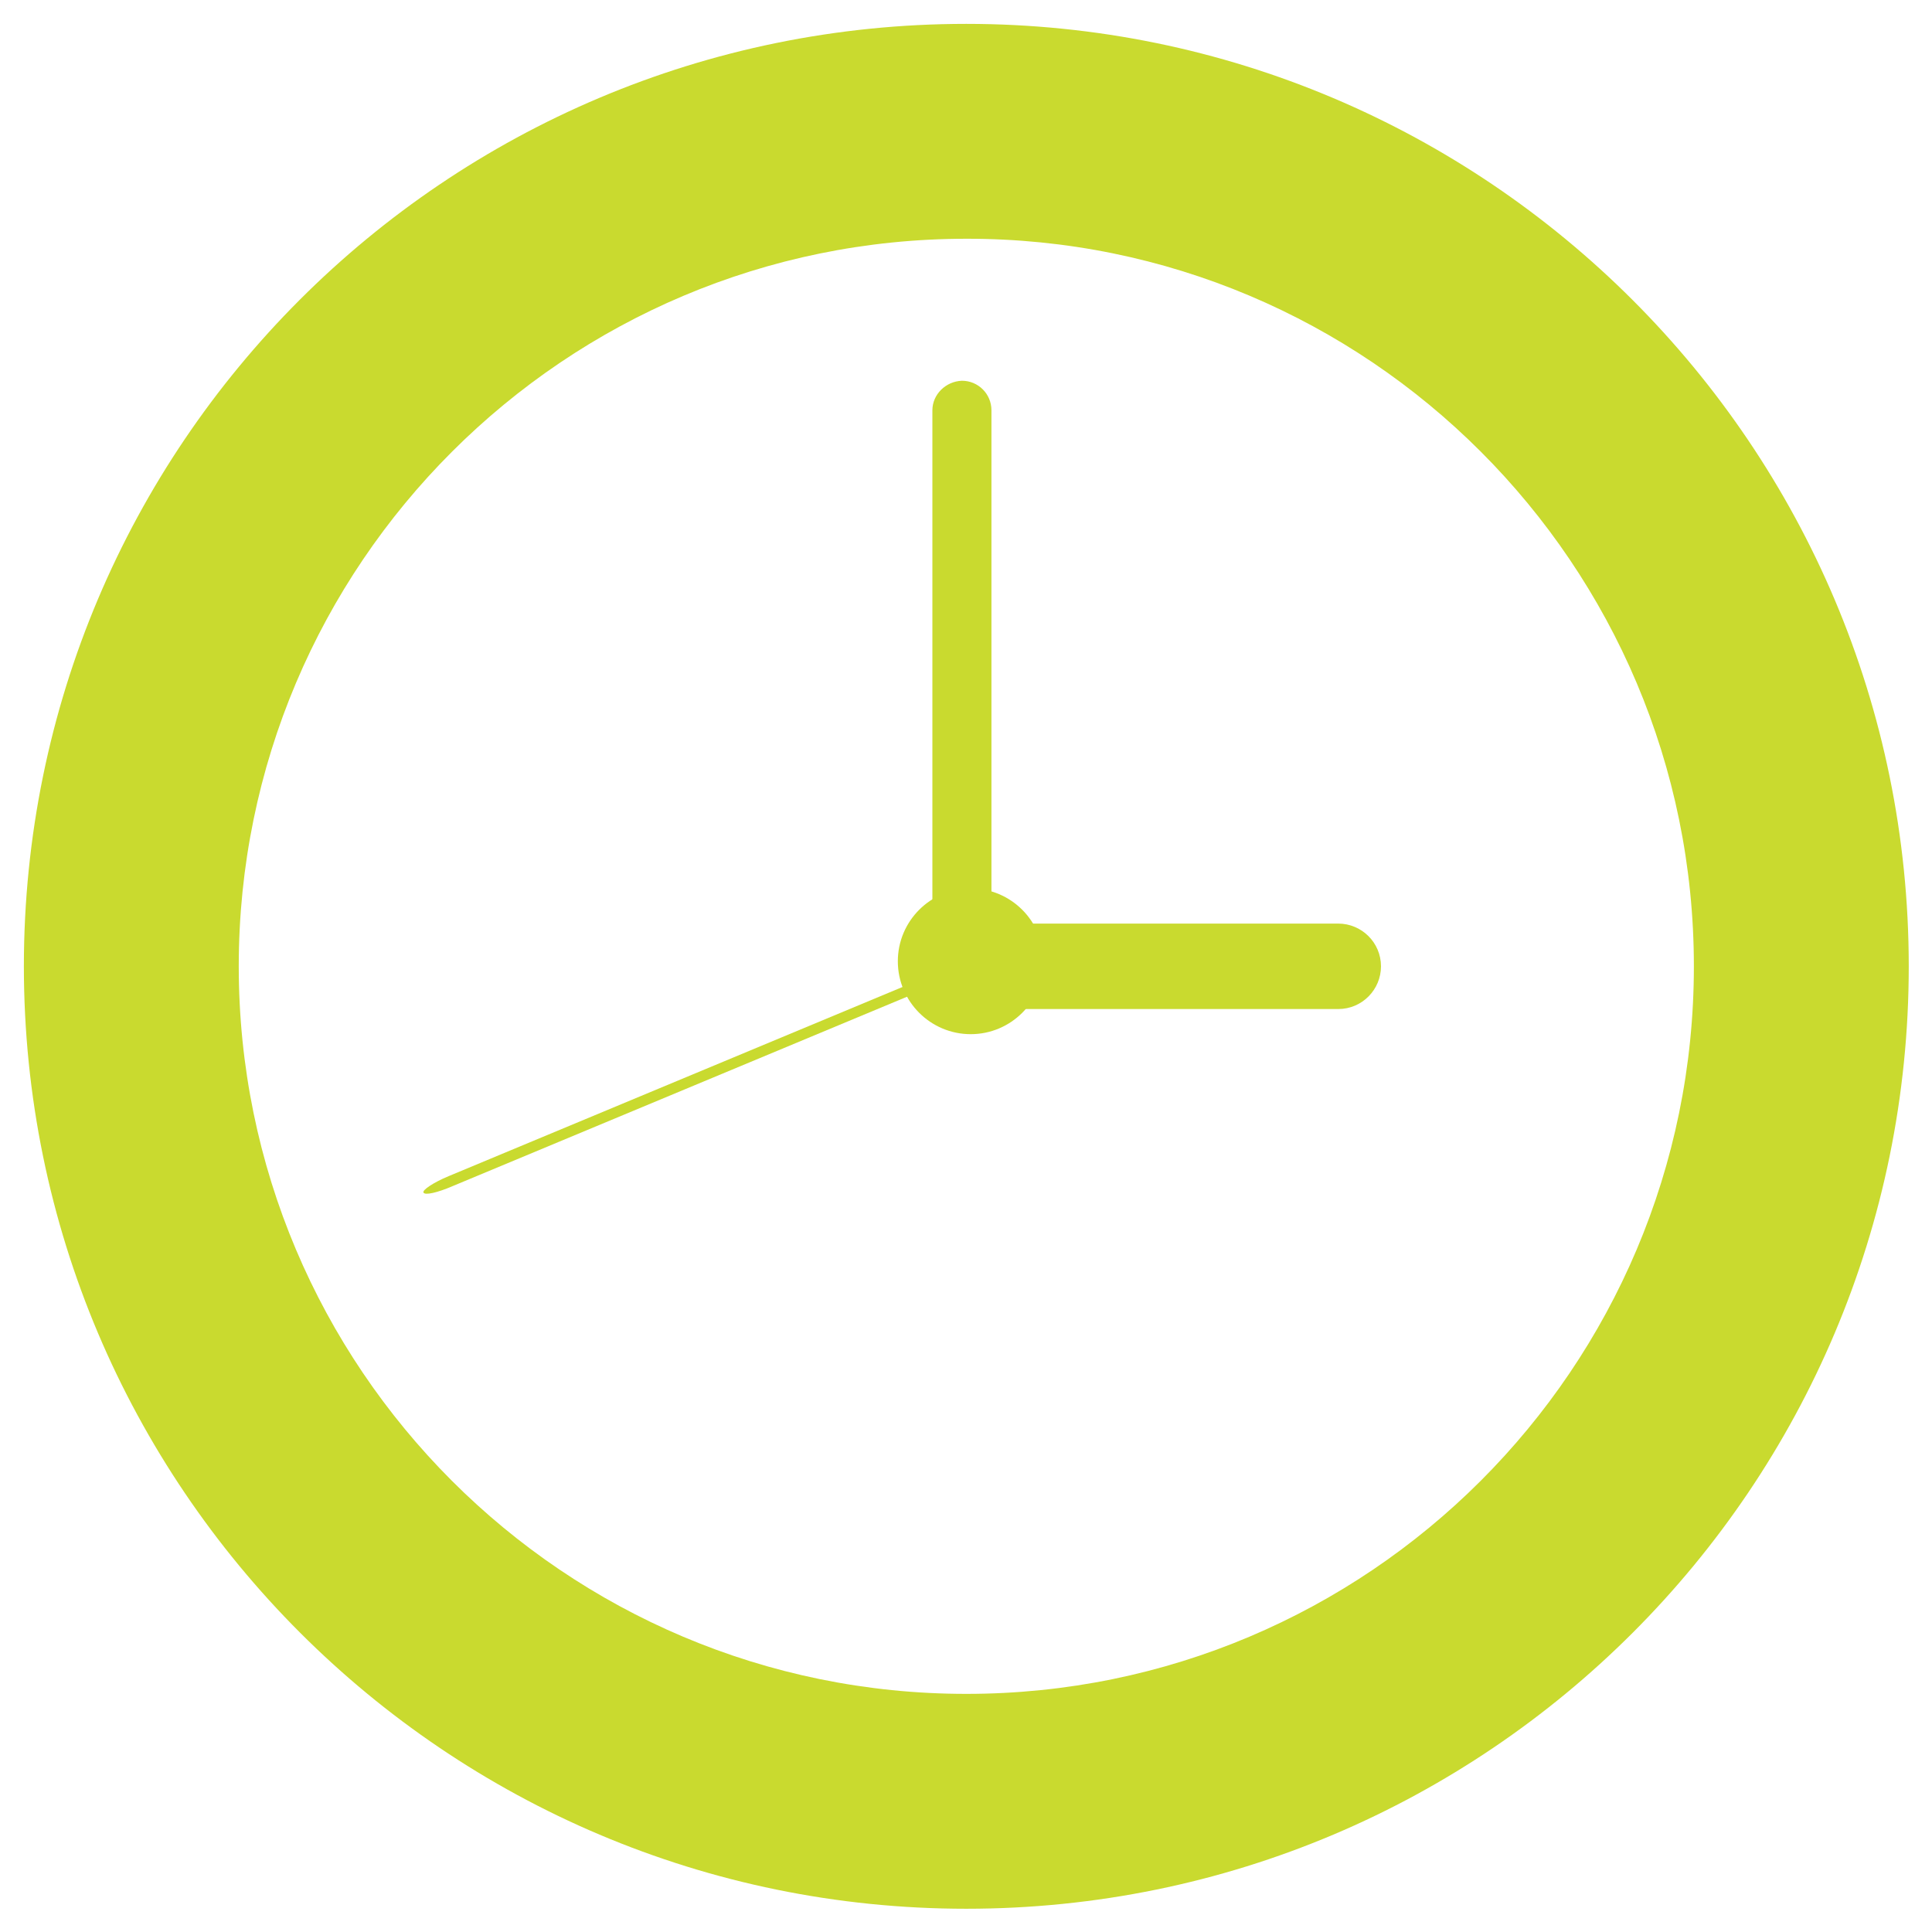 <svg xmlns="http://www.w3.org/2000/svg" xmlns:xlink="http://www.w3.org/1999/xlink" id="Layer_1" x="0px" y="0px" viewBox="0 0 307.5 307.5" style="enable-background:new 0 0 307.5 307.5;" xml:space="preserve">
<style type="text/css">
	.st0{fill:#C9DA2F;}
</style>
<path class="st0" d="M269.6,153.8c0,64-51.9,115.8-115.8,115.8c-64,0-115.8-51.9-115.8-115.8c0-64,51.9-115.8,115.8-115.8  C217.7,37.9,269.6,89.8,269.6,153.8 M3.8,153.8c0,82.8,67.2,150,150,150c82.9,0,150-67.2,150-150c0-82.8-67.2-150-150-150  C70.9,3.8,3.8,70.9,3.8,153.8"></path>
<path class="st0" d="M148.4,65.3v87.9c0,2.6,2.1,4.7,4.7,4.7c2.6,0,4.7-2.1,4.7-4.7V65.3c0-2.6-2.1-4.7-4.7-4.7  C150.5,60.7,148.4,62.8,148.4,65.3"></path>
<path class="st0" d="M71.4,187.2c-2.4,1-4.2,2.2-4,2.6c0.2,0.5,2.3,0,4.6-1l81.1-33.8c2.4-1,4.1-2.2,4-2.6c-0.2-0.5-2.3,0-4.6,1  L71.4,187.2z"></path>
<path class="st0" d="M155.3,147c-3.8,0-6.8,3.1-6.8,6.8c0,3.8,3,6.8,6.8,6.8H213c3.8,0,6.8-3.1,6.8-6.8c0-3.8-3.1-6.8-6.8-6.8H155.3  z"></path>
<path class="st0" d="M142.9,153c0,6.4,5.2,11.6,11.6,11.6c6.4,0,11.6-5.2,11.6-11.6c0-6.4-5.2-11.6-11.6-11.6  C148.1,141.4,142.9,146.6,142.9,153"></path>
</svg>